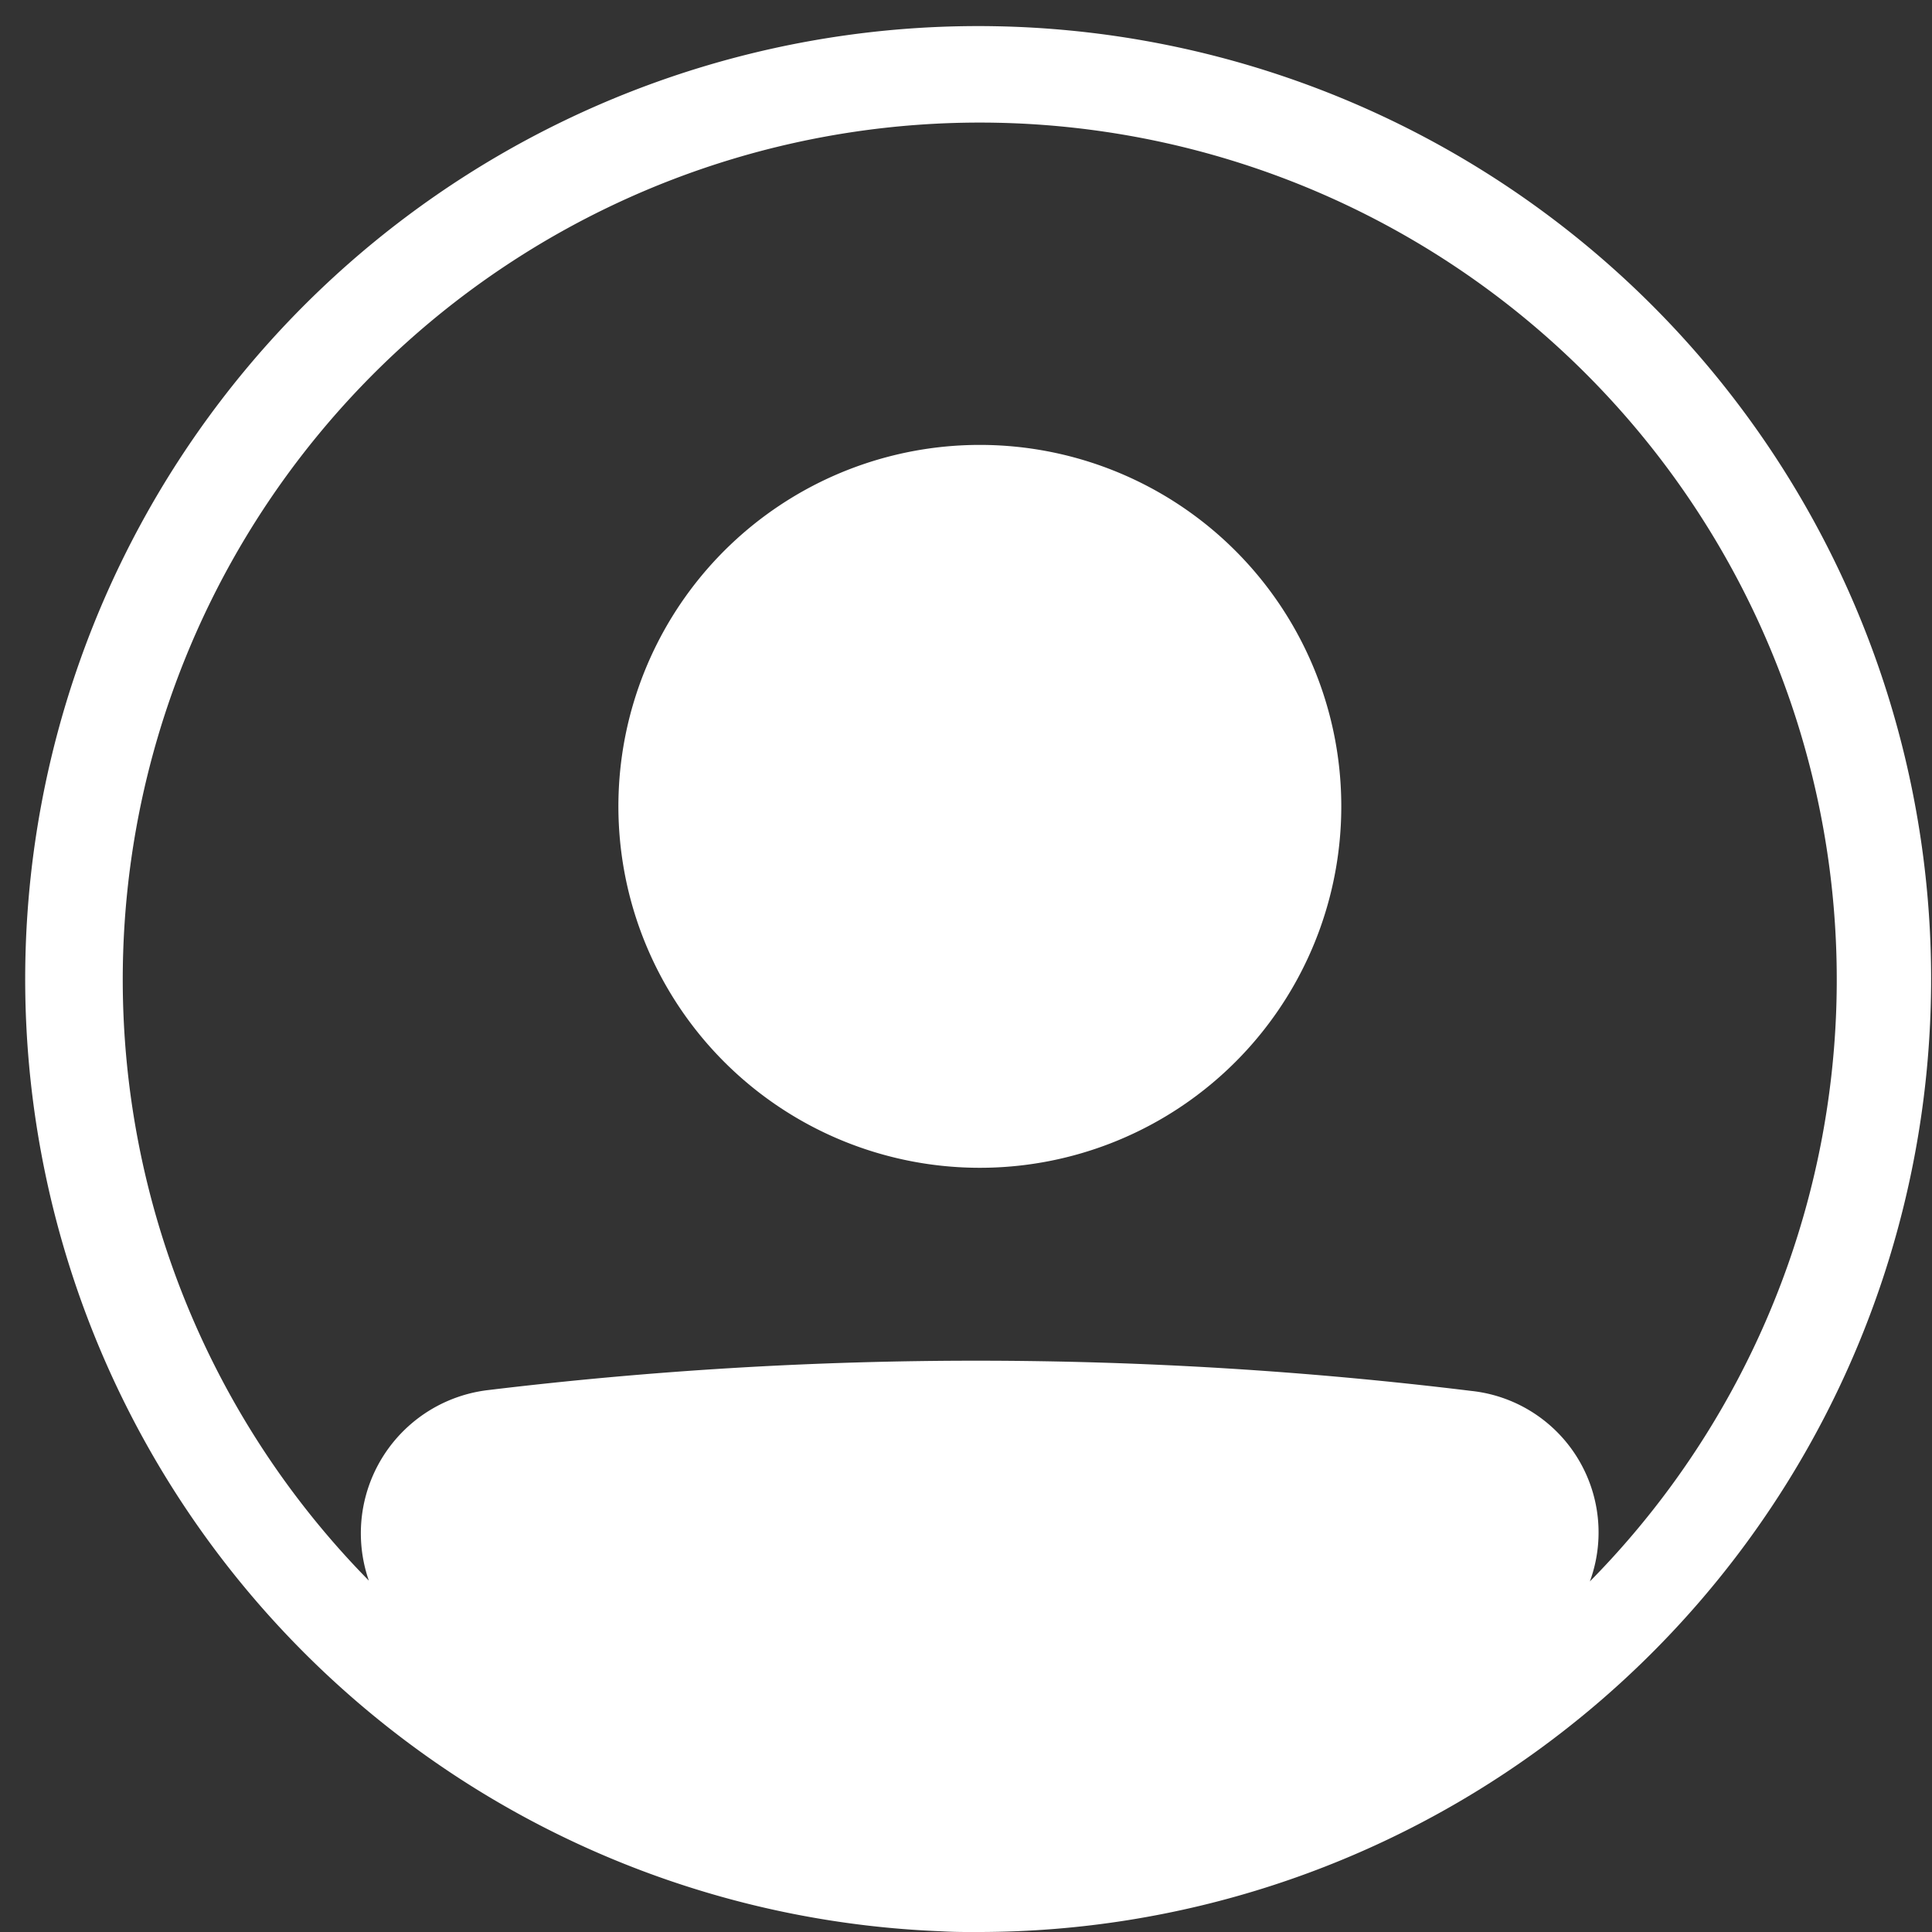 <svg xmlns="http://www.w3.org/2000/svg" width="24" height="24" viewBox="0 0 24 24"><rect x="0" y="0" width="24" height="24" fill="#333333" stroke="none"/><g transform="translate(-2.018 -1.793)"><rect width="24" height="24" transform="translate(2.018 1.793)" fill="#fff" opacity="0"/><g transform="translate(2.361 2.136)"><path d="M17.259,10.572A4.49,4.49,0,1,1,15.944,7.4a4.49,4.49,0,0,1,1.315,3.172Z" transform="translate(-0.94 -0.901)" fill="#fff"/><path d="M13.707,25.784a11.838,11.838,0,1,1,.483.009h-.162Q13.866,25.793,13.707,25.784ZM6.6,21.428A1.791,1.791,0,0,1,8.091,19.06a50.554,50.554,0,0,1,12.2.011,1.768,1.768,0,0,1,1.477,2.367A10.646,10.646,0,1,0,6.6,21.428Z" transform="translate(-2.361 -2.136)" fill="#fff" fill-rule="evenodd"/></g></g></svg>